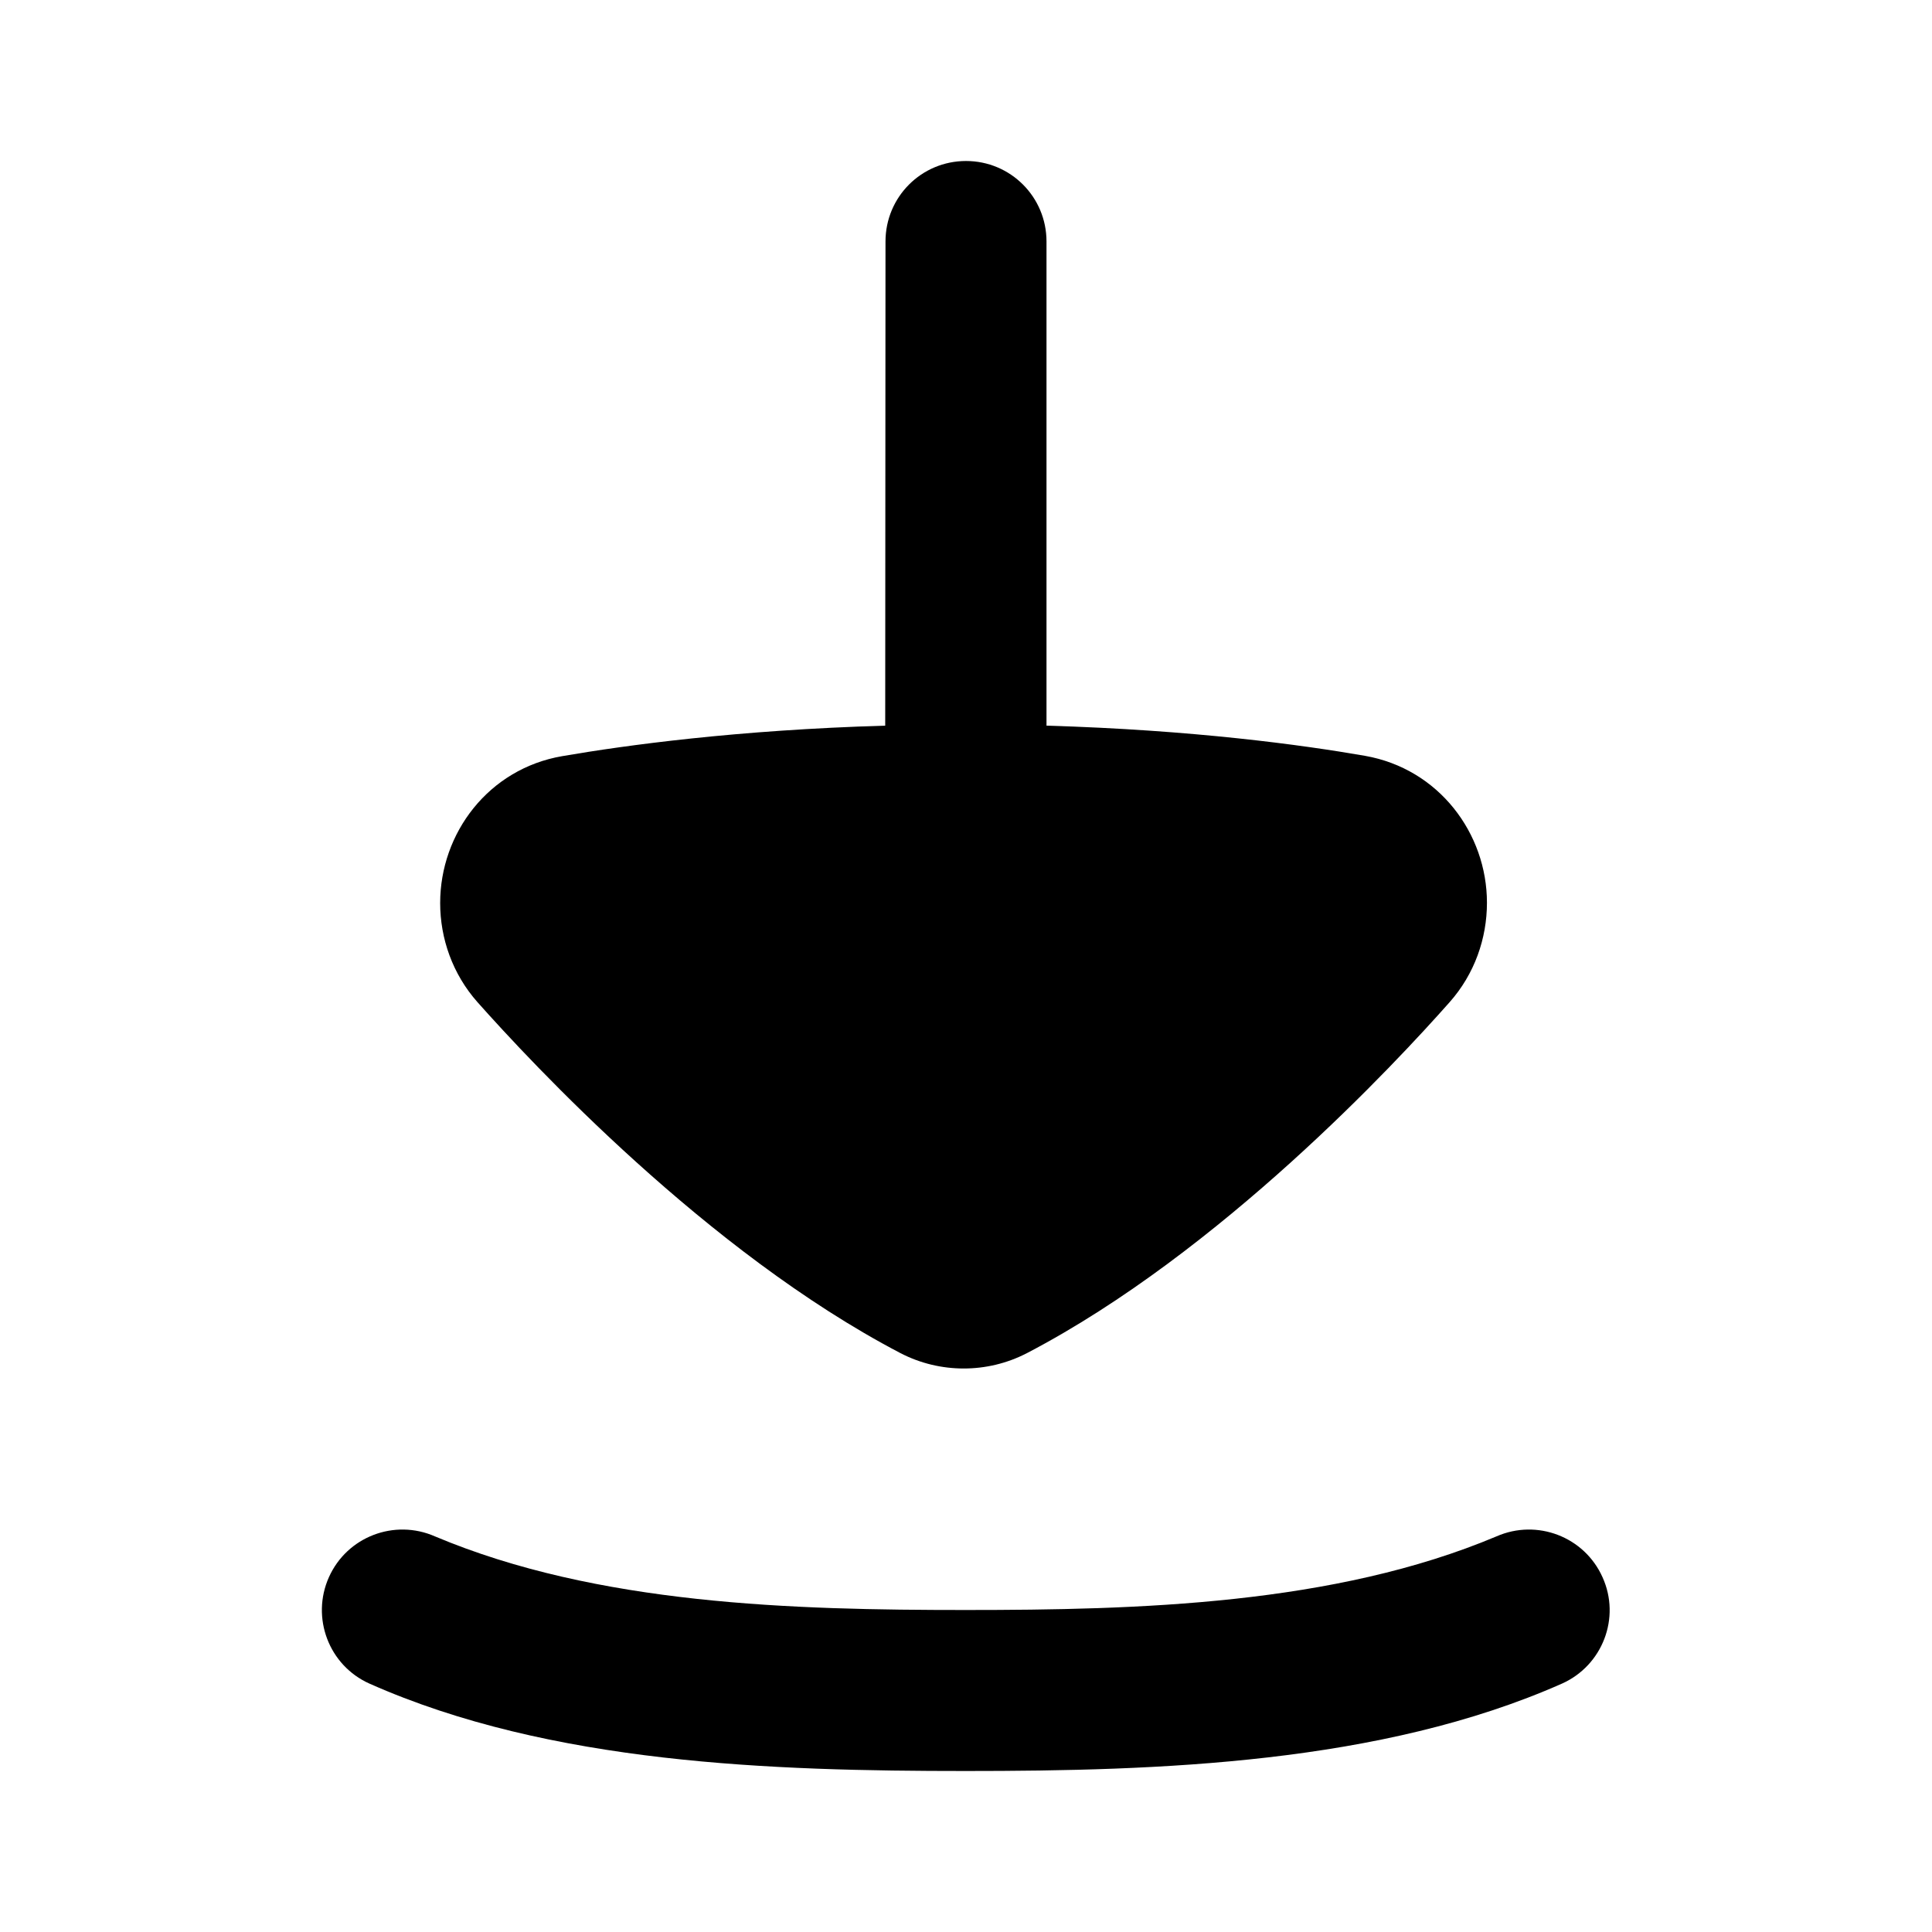 <svg xmlns="http://www.w3.org/2000/svg" viewBox="0 0 672 672"><!--! Font Awesome Pro 7.1.0 by @fontawesome - https://fontawesome.com License - https://fontawesome.com/license (Commercial License) Copyright 2025 Fonticons, Inc. --><path fill="currentColor" d="M151.3 534.4C137.2 528.2 120.7 534.5 114.4 548.6C108.1 562.7 114.4 579.3 128.5 585.6C191.5 613.6 268.9 616 335.9 616C402.9 616 480.3 613.5 543.3 585.6C557.4 579.3 563.8 562.7 557.4 548.6C551.1 534.5 534.6 528.2 520.5 534.4C464 558.2 395.6 560 335.8 560C276 560 207.8 558.2 151.3 534.4zM517.2 314C517.2 326.4 512.9 338.8 504.2 348.6C485.7 369.5 424.5 435.5 357.3 470.6C350.2 474.3 342.6 476 335.2 476C327.8 476 320.2 474.3 313.1 470.6C245.8 435.4 184.6 369.4 166.1 348.6C157.4 338.8 153.1 326.4 153.1 314.1C153.1 289.8 169.9 267.4 195.6 263C217.7 259.2 256.4 253.9 307.9 252.4L308 84C308 68.5 320.5 56 336 56C351.5 56 364 68.5 364 84L364 252.4C415 253.9 453 259.1 474.8 262.9C500.4 267.4 517.2 289.8 517.2 314z"/></svg>